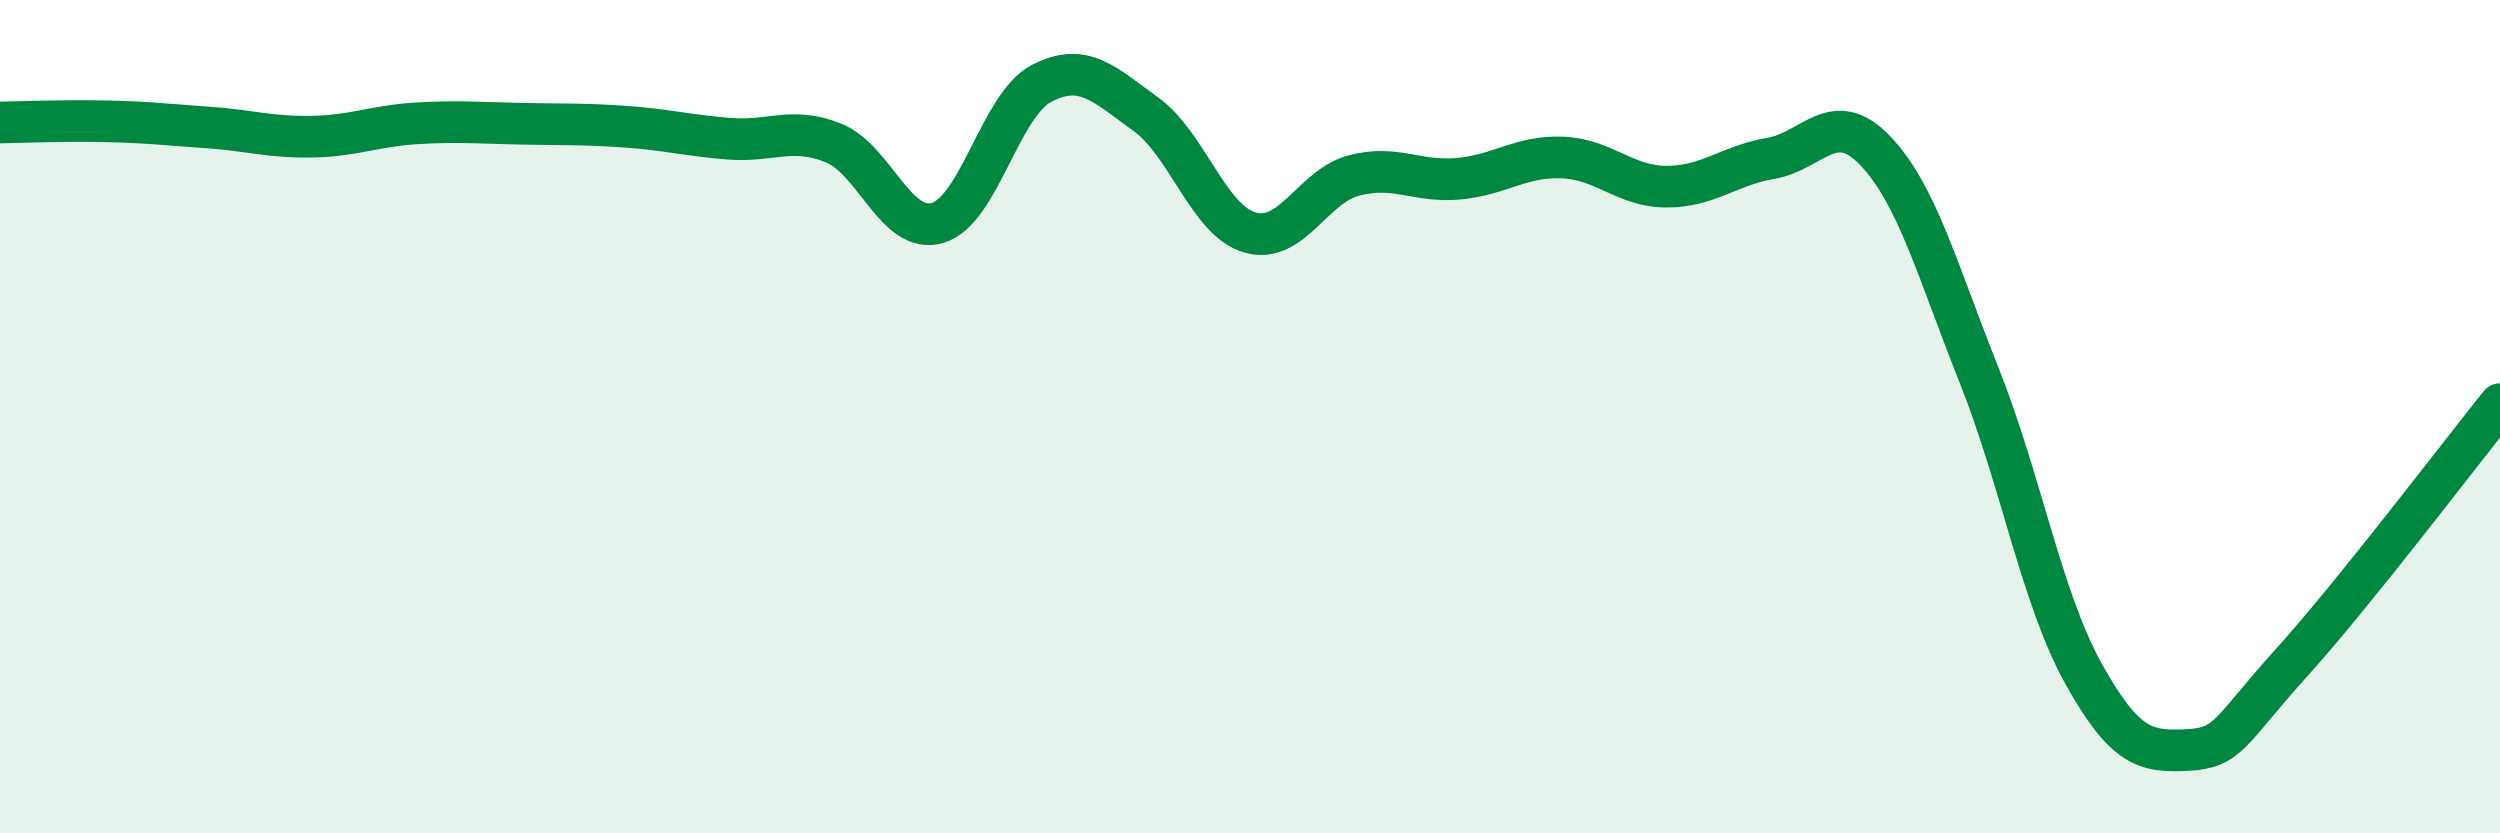 
    <svg width="60" height="20" viewBox="0 0 60 20" xmlns="http://www.w3.org/2000/svg">
      <path
        d="M 0,2.94 C 0.5,2.93 1.5,2.89 2.5,2.91 C 3.5,2.93 4,2.99 5,3.06 C 6,3.13 6.5,3.3 7.5,3.28 C 8.5,3.26 9,3.02 10,2.96 C 11,2.9 11.5,2.95 12.5,2.97 C 13.5,2.99 14,2.97 15,3.04 C 16,3.11 16.5,3.25 17.5,3.33 C 18.5,3.41 19,3.03 20,3.43 C 21,3.83 21.5,5.64 22.5,5.35 C 23.5,5.06 24,2.52 25,2 C 26,1.48 26.5,2.02 27.5,2.74 C 28.5,3.46 29,5.29 30,5.58 C 31,5.87 31.5,4.47 32.5,4.21 C 33.5,3.95 34,4.38 35,4.29 C 36,4.2 36.5,3.74 37.5,3.78 C 38.5,3.82 39,4.48 40,4.48 C 41,4.48 41.5,3.97 42.5,3.8 C 43.5,3.63 44,2.57 45,3.61 C 46,4.65 46.5,6.5 47.5,9.01 C 48.5,11.52 49,14.36 50,16.16 C 51,17.96 51.5,18.05 52.5,18 C 53.5,17.95 53.5,17.56 55,15.9 C 56.5,14.24 59,10.94 60,9.7L60 20L0 20Z"
        fill="#008740"
        opacity="0.1"
        stroke-linecap="round"
        stroke-linejoin="round"
      />
      <path
        d="M 0,2.94 C 0.5,2.93 1.5,2.89 2.5,2.91 C 3.5,2.93 4,2.99 5,3.06 C 6,3.13 6.5,3.3 7.5,3.28 C 8.5,3.26 9,3.02 10,2.96 C 11,2.9 11.5,2.95 12.5,2.97 C 13.5,2.99 14,2.97 15,3.04 C 16,3.11 16.5,3.25 17.5,3.33 C 18.5,3.41 19,3.03 20,3.43 C 21,3.83 21.5,5.64 22.5,5.35 C 23.5,5.06 24,2.52 25,2 C 26,1.48 26.5,2.02 27.5,2.74 C 28.5,3.46 29,5.29 30,5.58 C 31,5.87 31.5,4.47 32.5,4.21 C 33.5,3.95 34,4.38 35,4.29 C 36,4.2 36.5,3.74 37.5,3.78 C 38.5,3.82 39,4.48 40,4.48 C 41,4.48 41.5,3.97 42.5,3.8 C 43.5,3.63 44,2.57 45,3.61 C 46,4.65 46.5,6.5 47.5,9.01 C 48.5,11.52 49,14.36 50,16.16 C 51,17.96 51.5,18.05 52.5,18 C 53.5,17.95 53.5,17.56 55,15.9 C 56.5,14.24 59,10.94 60,9.7"
        stroke="#008740"
        stroke-width="1"
        fill="none"
        stroke-linecap="round"
        stroke-linejoin="round"
      />
    </svg>
  